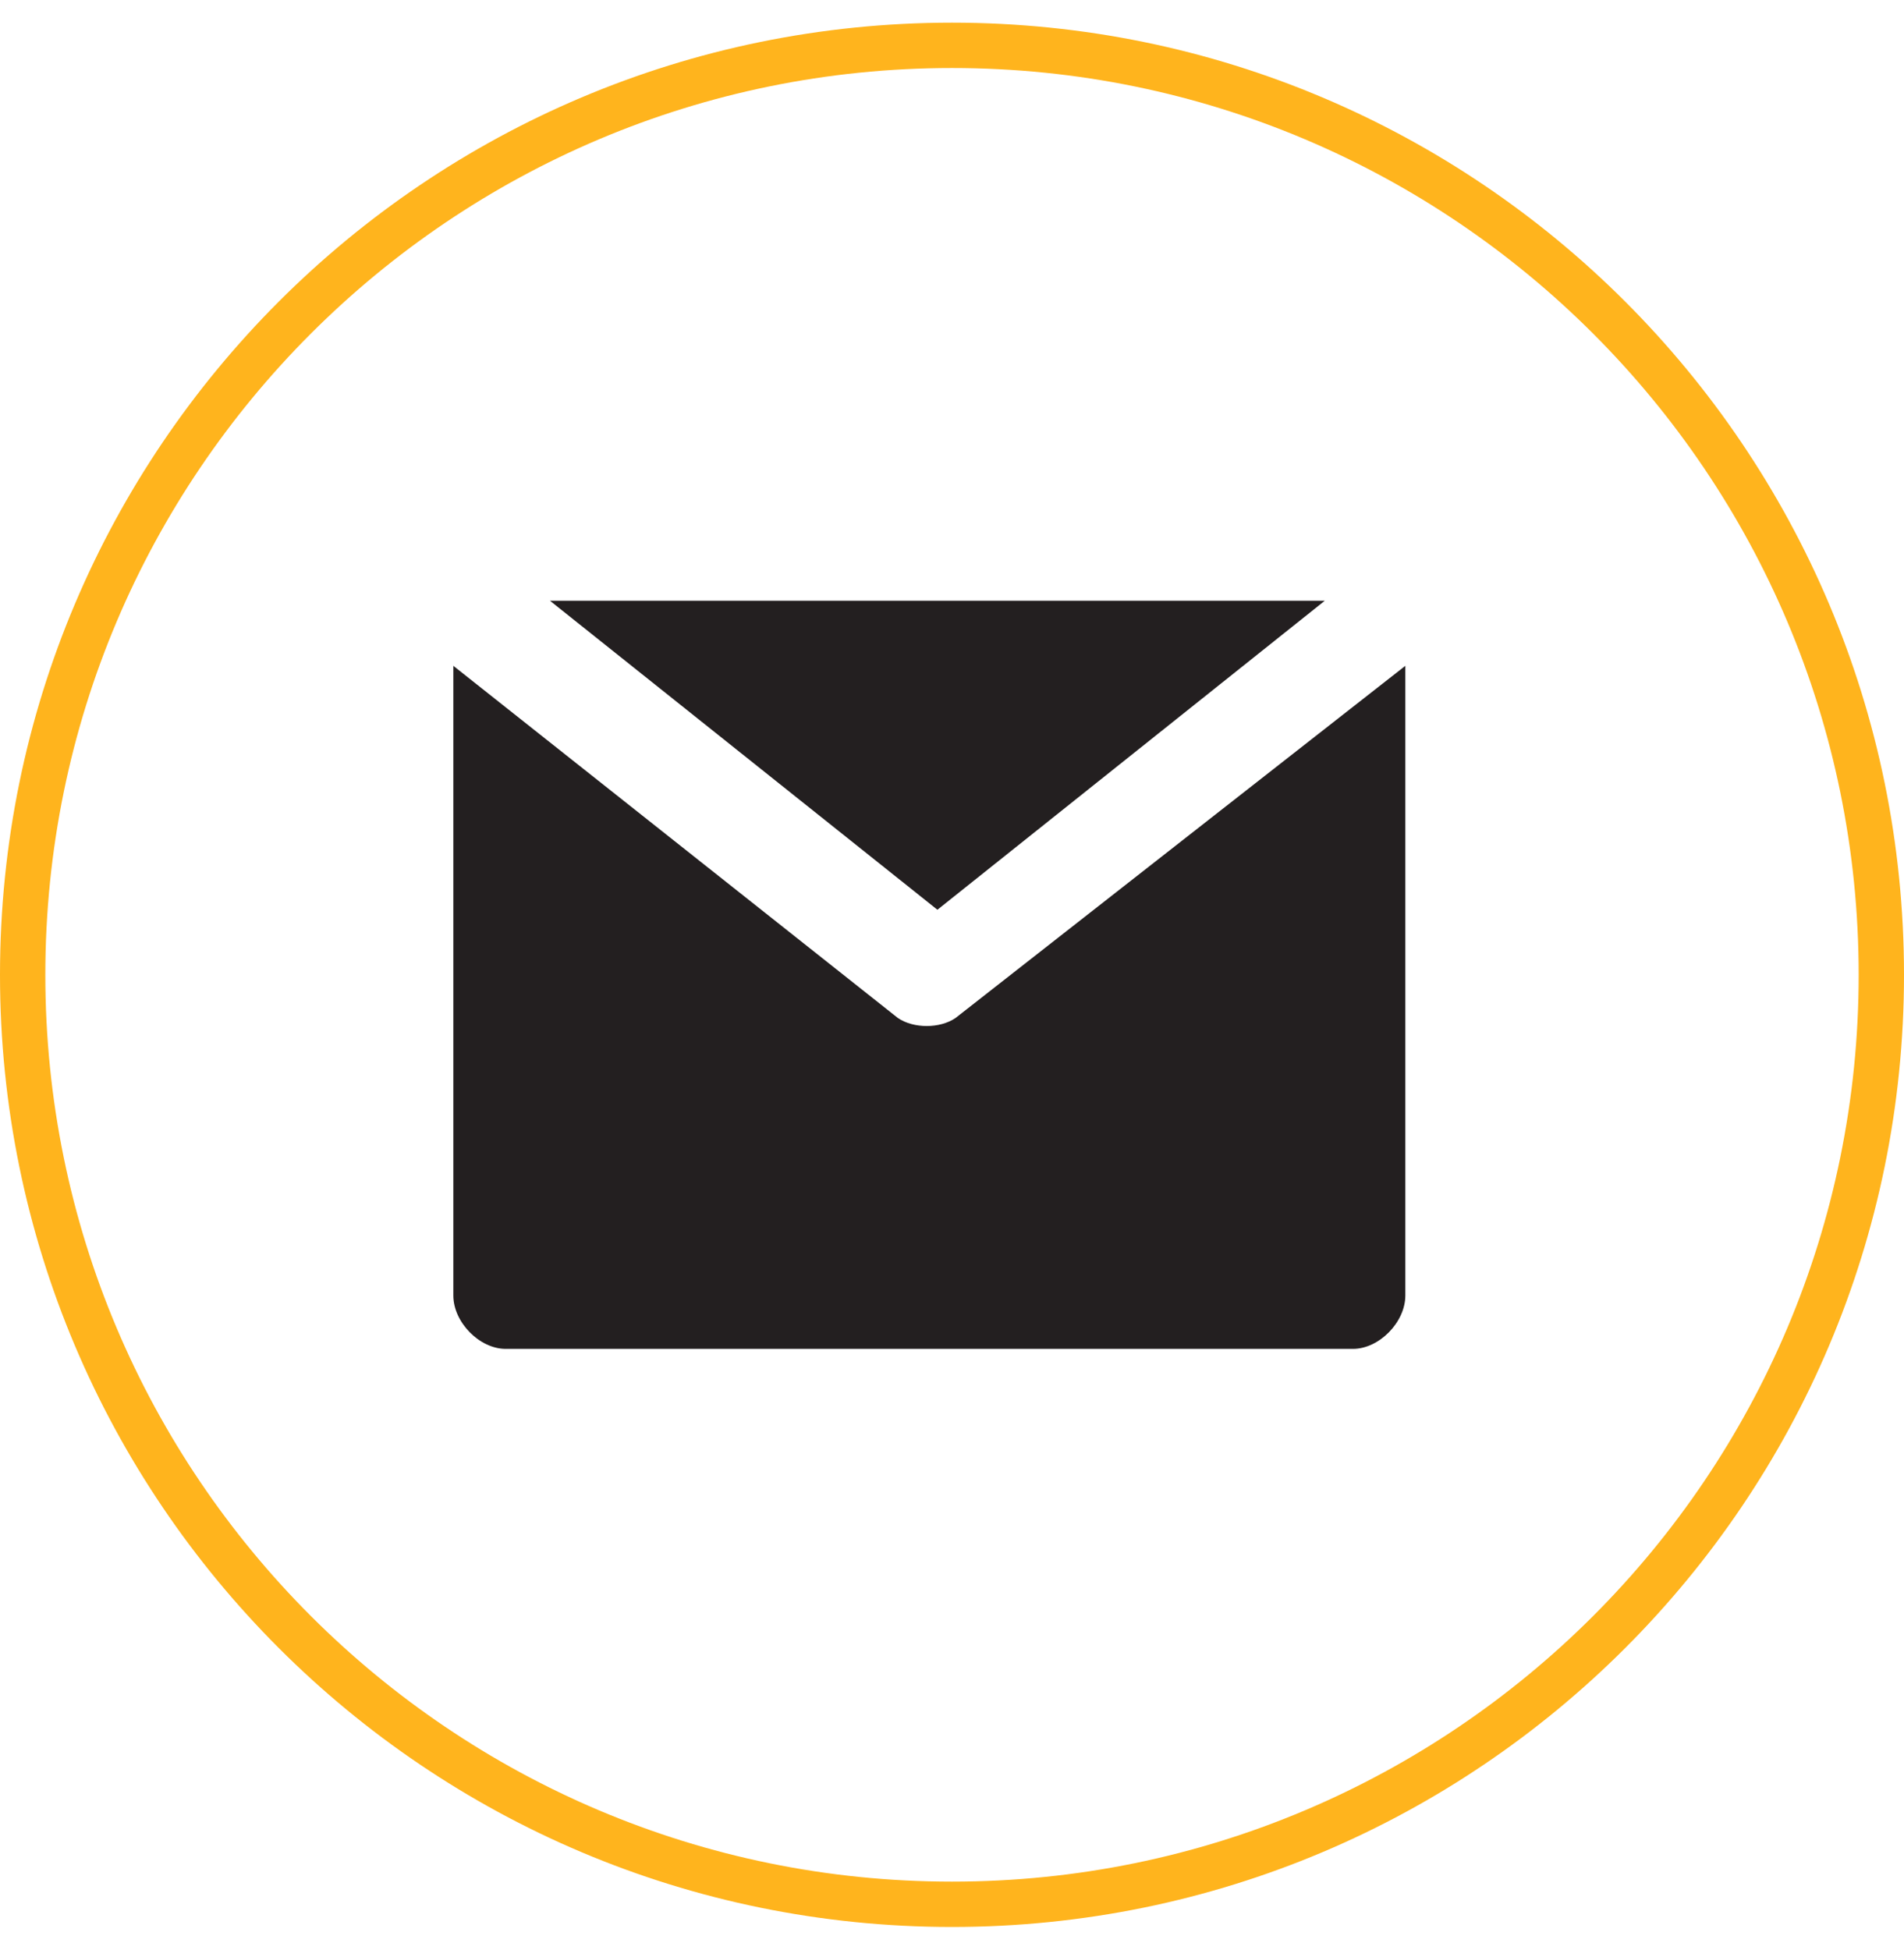 <svg xmlns="http://www.w3.org/2000/svg" width="42" height="43" viewBox="0 0 42 43">
    <g fill="none" fill-rule="evenodd">
        <g>
            <g>
                <g>
                    <g>
                        <g>
                            <path fill="#FFB41D" d="M21 0c11.598 0 21 9.402 21 21s-9.402 21-21 21S0 32.598 0 21 9.402 0 21 0zm0 1C9.954 1 1 9.954 1 21s8.954 20 20 20 20-8.954 20-20S32.046 1 21 1z" transform="translate(-1296 -716) translate(-1 622) translate(1297 94.5)"/>
                            <g fill="#231F20" fill-rule="nonzero">
                                <g>
                                    <path d="M21 1.435v13.888c0 .589-.578 1.177-1.155 1.177H1.155C.577 16.5 0 15.912 0 15.323V1.435l9.807 7.768c.346.235.924.235 1.27 0L21 1.435zM19.223 0l-8.545 6.815L2.132 0h17.091z" transform="translate(-1296 -716) translate(-1 622) translate(1297 94.5) translate(10 11) translate(0 1.75)"/>
                                </g>
                            </g>
                        </g>
                    </g>
                </g>
            </g>
        </g>
    </g>
</svg>
